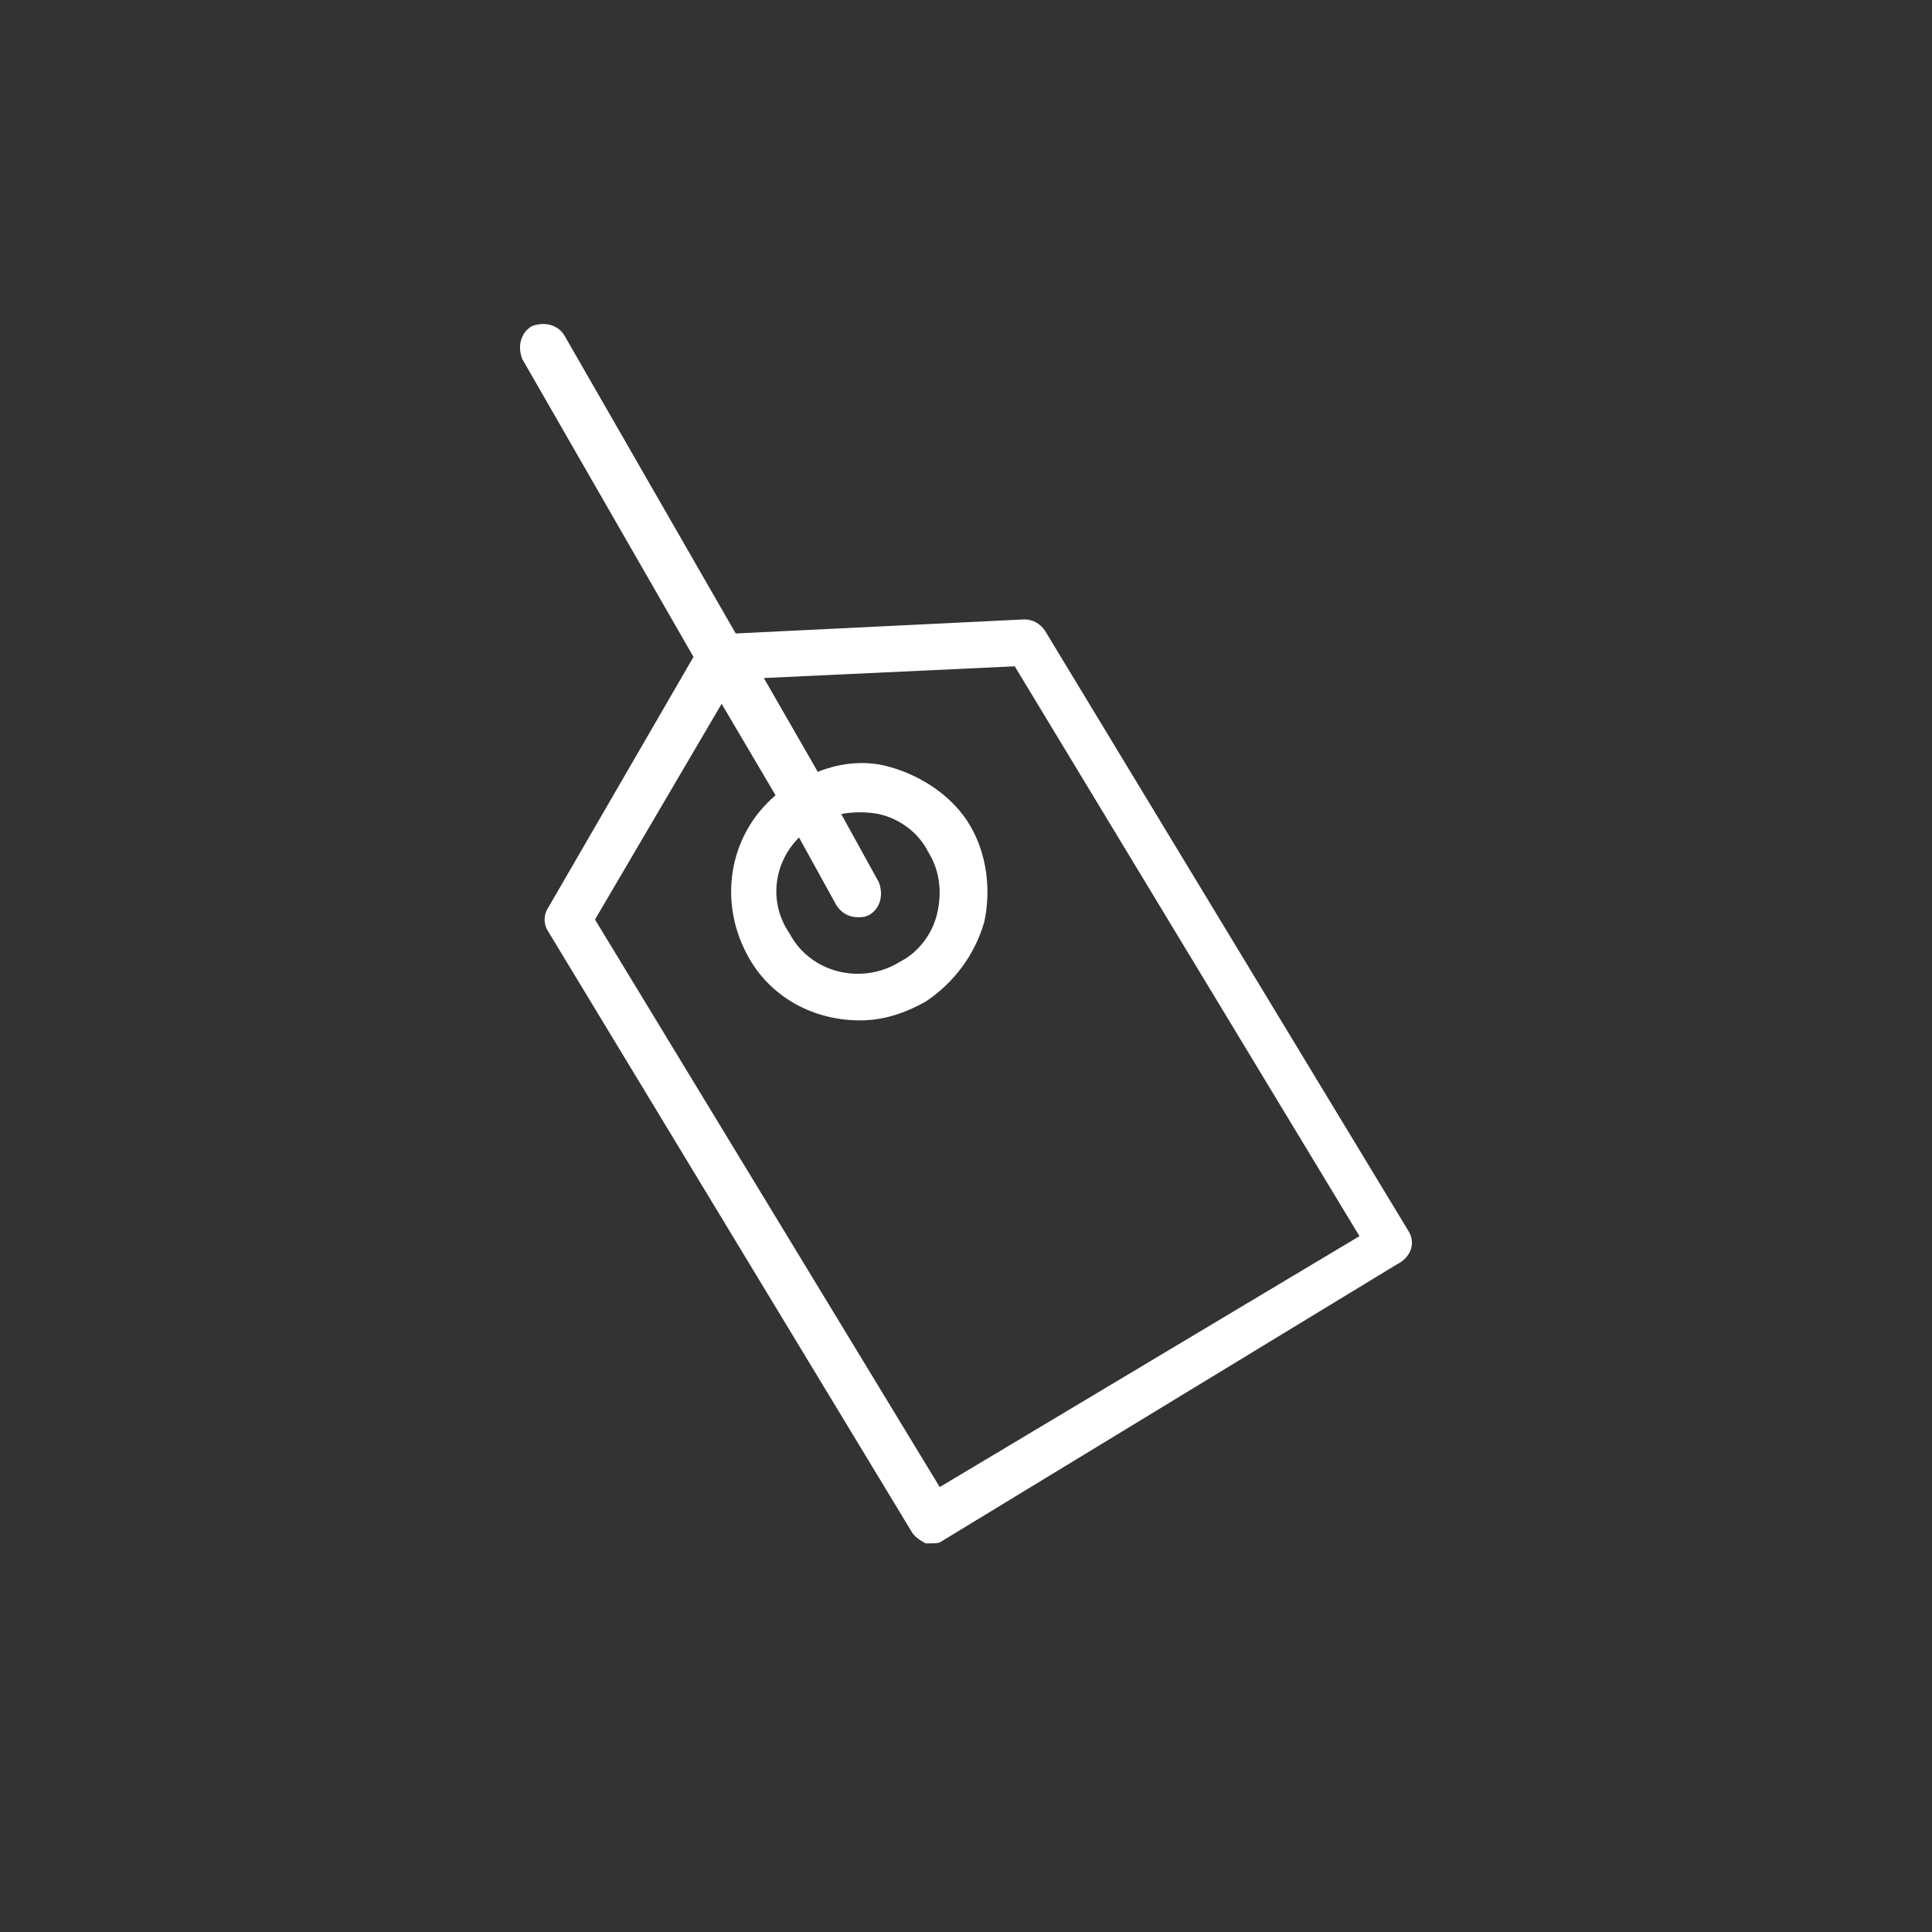 <?xml version="1.0" encoding="utf-8"?>
<!-- Generator: Adobe Illustrator 28.3.0, SVG Export Plug-In . SVG Version: 6.00 Build 0)  -->
<svg version="1.1" id="Ebene_1" xmlns="http://www.w3.org/2000/svg" xmlns:xlink="http://www.w3.org/1999/xlink" x="0px" y="0px"
	 viewBox="0 0 100 100" style="enable-background:new 0 0 100 100;" xml:space="preserve">
<rect x="0" y="0" width="100" height="100" fill="#333333" stroke="none"/>
<style type="text/css">
	.st0{fill:none;}
	.st1{fill:#FFFFFF;}
</style>
<rect class="st0" width="100" height="100"/>
<g id="Ebene_1_00000105395991830249858590000001397622147229645202_">
	<g>
		<path class="st1" d="M72.915,63.74L54.102,32.667c-0.243-0.364-0.607-0.607-1.092-0.607L38.08,32.788l-8.861-15.415
			c-0.364-0.607-1.092-0.728-1.699-0.486c-0.607,0.364-0.728,1.092-0.486,1.699l8.861,15.415L28.37,46.99
			c-0.243,0.364-0.243,0.85,0,1.214l18.813,31.073c0.121,0.243,0.486,0.486,0.728,0.607c0.121,0,0.243,0,0.243,0
			c0.243,0,0.486,0,0.607-0.121l23.547-14.323C73.037,65.075,73.279,64.346,72.915,63.74z M48.64,76.97L30.797,47.596l6.554-11.167
			l2.792,4.734c-2.428,2.063-3.034,5.583-1.335,8.496l0,0c1.214,2.063,3.399,3.156,5.705,3.156c1.214,0,2.306-0.364,3.399-0.971
			c1.457-0.971,2.549-2.428,3.034-4.127c0.364-1.699,0.121-3.52-0.728-4.976s-2.428-2.549-4.127-3.034
			c-1.214-0.364-2.549-0.243-3.763,0.243l-2.792-4.855l12.987-0.607l17.842,29.495L48.64,76.97z M41.357,43.348l1.942,3.52
			c0.243,0.364,0.607,0.607,1.092,0.607c0.243,0,0.364,0,0.607-0.121c0.607-0.364,0.728-1.092,0.486-1.699l-1.942-3.52
			c0.607-0.121,1.335-0.121,1.942,0c1.092,0.243,2.063,0.971,2.549,1.942c0.607,0.971,0.728,2.063,0.486,3.156
			c-0.243,1.092-0.971,2.063-1.942,2.549c-1.942,1.214-4.612,0.607-5.705-1.457C39.779,46.747,40.022,44.683,41.357,43.348z"/>
	</g>
</g>
</svg>
